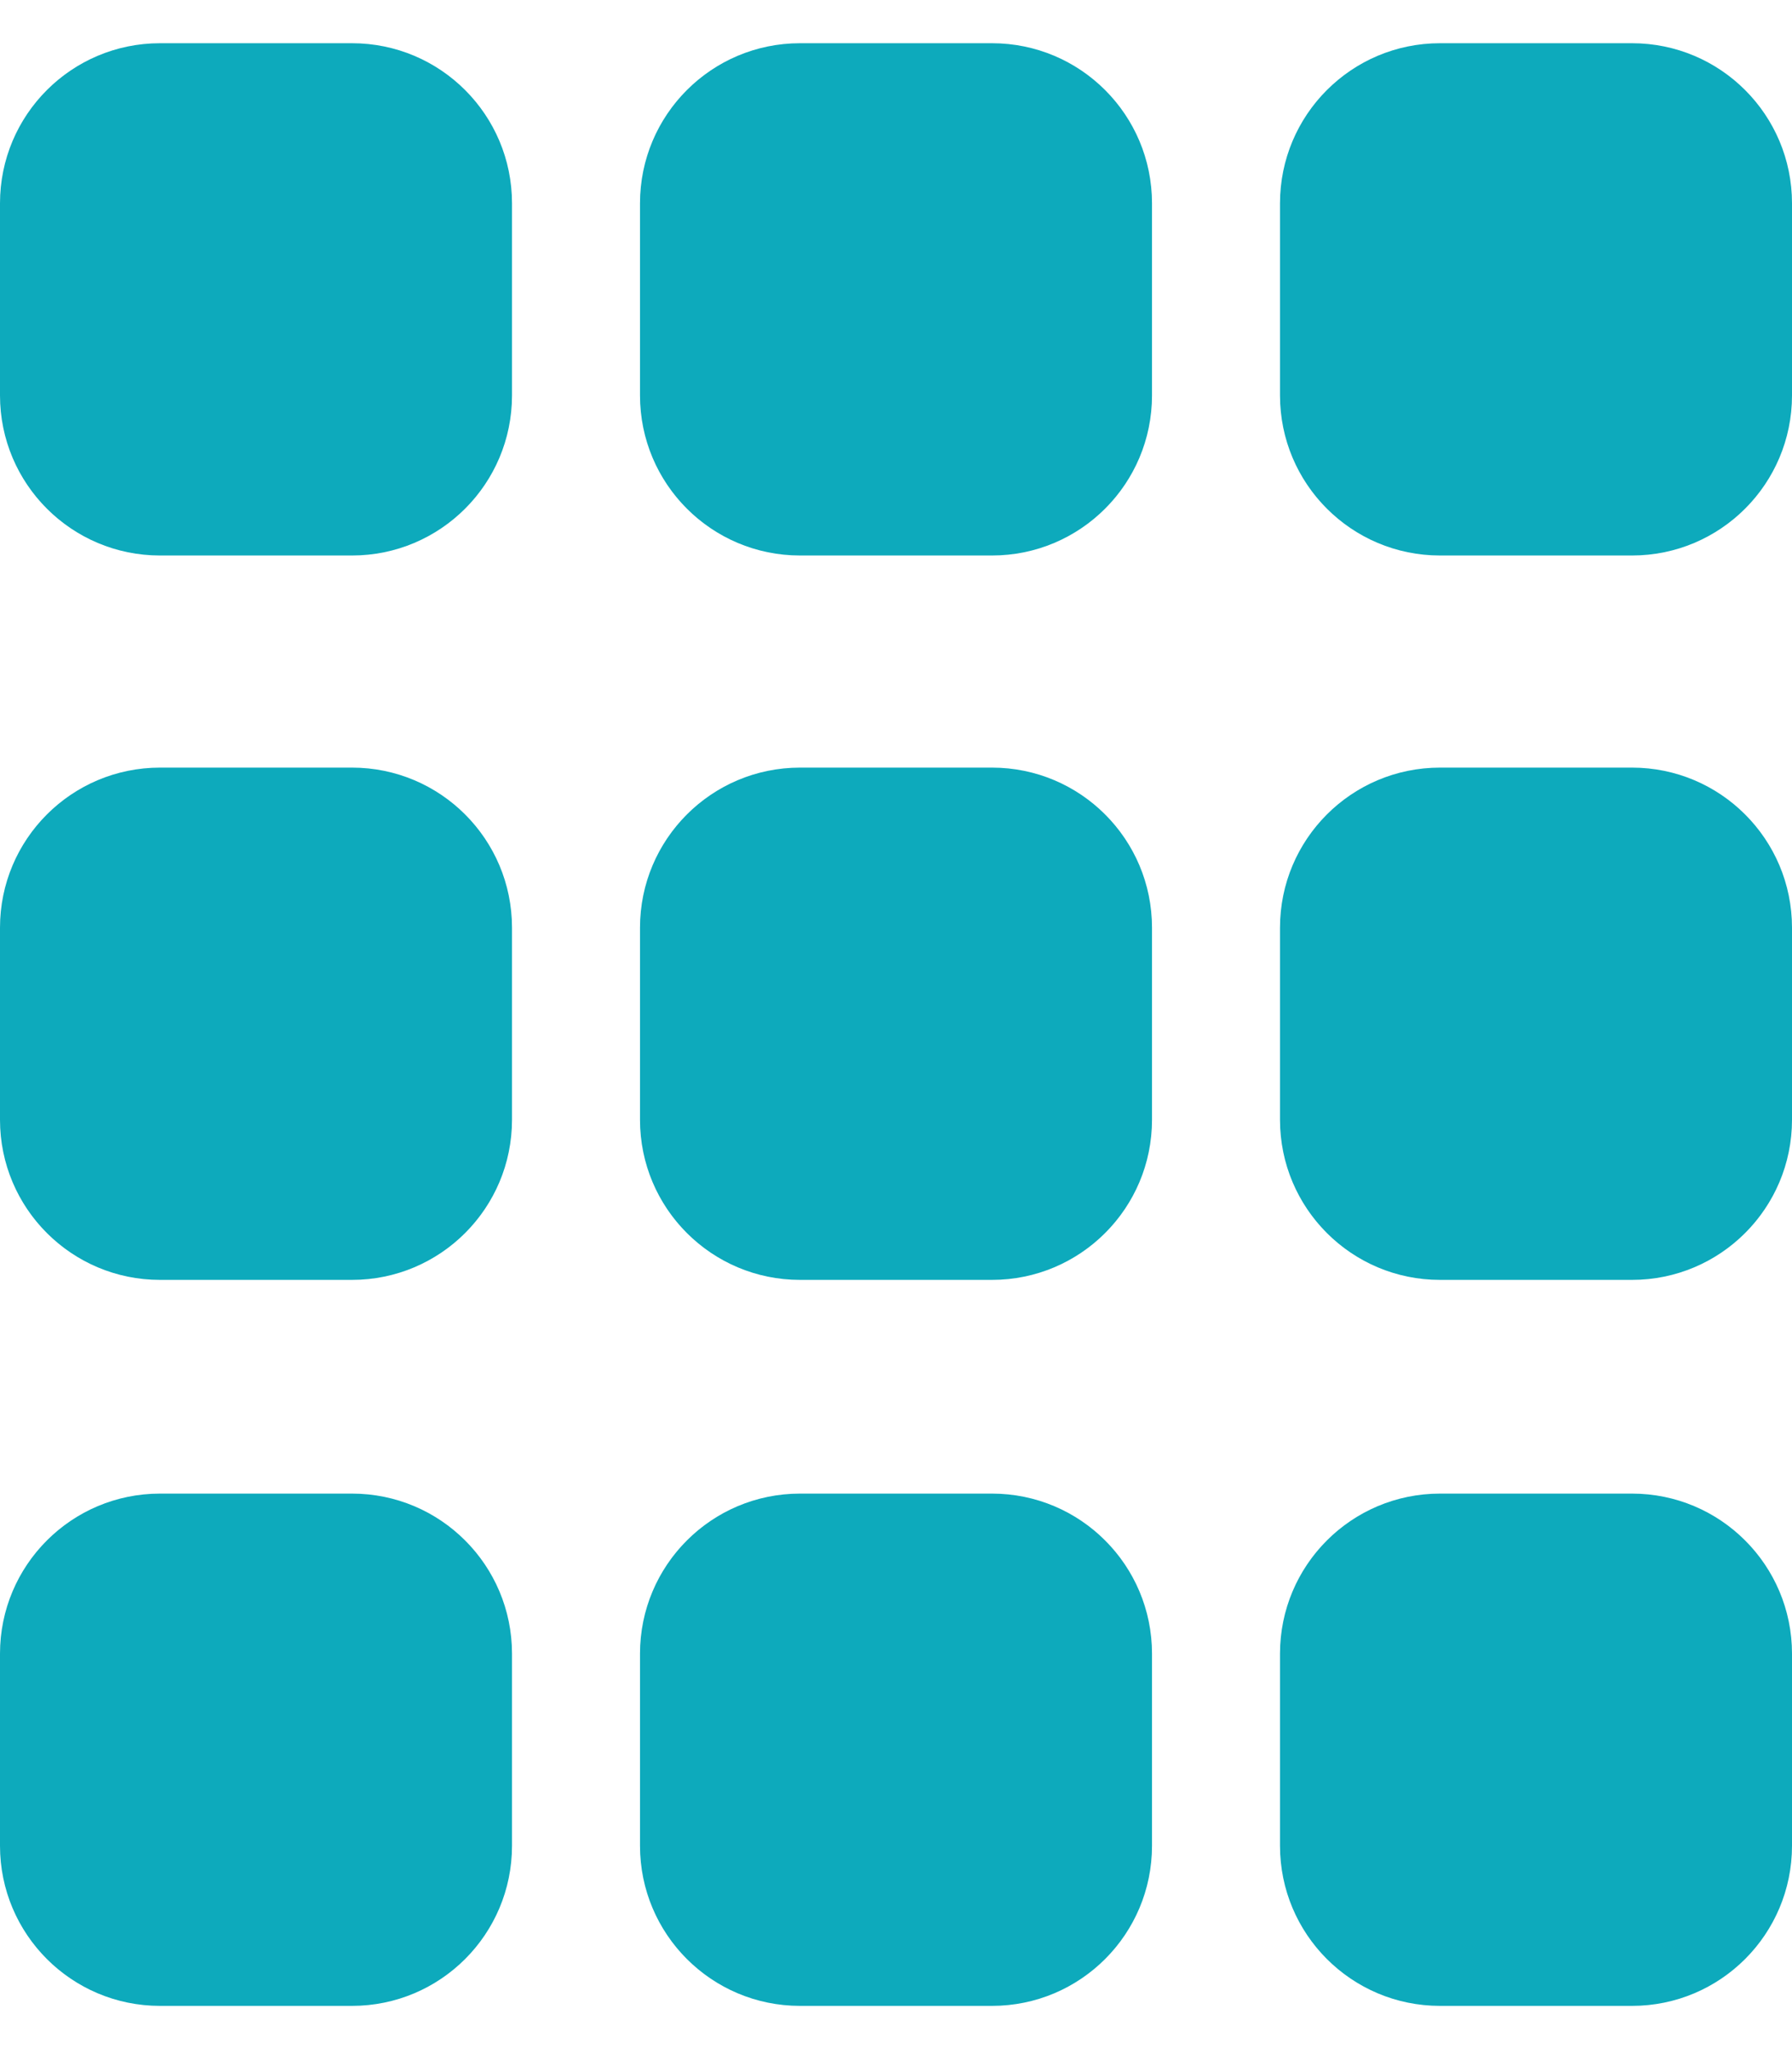 <?xml version="1.0" encoding="utf-8"?>
<!-- Generator: Adobe Illustrator 27.1.1, SVG Export Plug-In . SVG Version: 6.00 Build 0)  -->
<svg version="1.1" id="Layer_1" xmlns="http://www.w3.org/2000/svg" xmlns:xlink="http://www.w3.org/1999/xlink" x="0px" y="0px"
	 viewBox="0 0 448 512" style="enable-background:new 0 0 448 512;" xml:space="preserve">
<style type="text/css">
	.st0{fill:#0DAABC;}
</style>
<g>
	<path class="st0" d="M128,50.8c0-22.1-17.9-40-40-40H40c-22.1,0-40,17.9-40,40v48c0,22.1,17.9,40,40,40h48c22.1,0,40-17.9,40-40
		V50.8z M128,231.8c0-22.1-17.9-40-40-40H40c-22.1,0-40,17.9-40,40v48c0,22.1,17.9,40,40,40h48c22.1,0,40-17.9,40-40V231.8z
		 M160,50.8v48c0,22.1,17.9,40,40,40h48c22.1,0,40-17.9,40-40v-48c0-22.1-17.9-40-40-40h-48C177.9,10.8,160,28.7,160,50.8z
		 M288,231.8c0-22.1-17.9-40-40-40h-48c-22.1,0-40,17.9-40,40v48c0,22.1,17.9,40,40,40h48c22.1,0,40-17.9,40-40V231.8z M320,50.8v48
		c0,22.1,17.9,40,40,40h48c22.1,0,40-17.9,40-40v-48c0-22.1-17.9-40-40-40h-48C337.9,10.8,320,28.7,320,50.8z M448,231.8
		c0-22.1-17.9-40-40-40h-48c-22.1,0-40,17.9-40,40v48c0,22.1,17.9,40,40,40h48c22.1,0,40-17.9,40-40V231.8z"/>
	<path class="st0" d="M128,413.2c0-22.1-17.9-40-40-40H40c-22.1,0-40,17.9-40,40v48c0,22.1,17.9,40,40,40h48c22.1,0,40-17.9,40-40
		V413.2z"/>
	<path class="st0" d="M288,413.2c0-22.1-17.9-40-40-40h-48c-22.1,0-40,17.9-40,40v48c0,22.1,17.9,40,40,40h48c22.1,0,40-17.9,40-40
		V413.2z"/>
	<path class="st0" d="M448,413.2c0-22.1-17.9-40-40-40h-48c-22.1,0-40,17.9-40,40v48c0,22.1,17.9,40,40,40h48c22.1,0,40-17.9,40-40
		V413.2z"/>
</g>
</svg>
